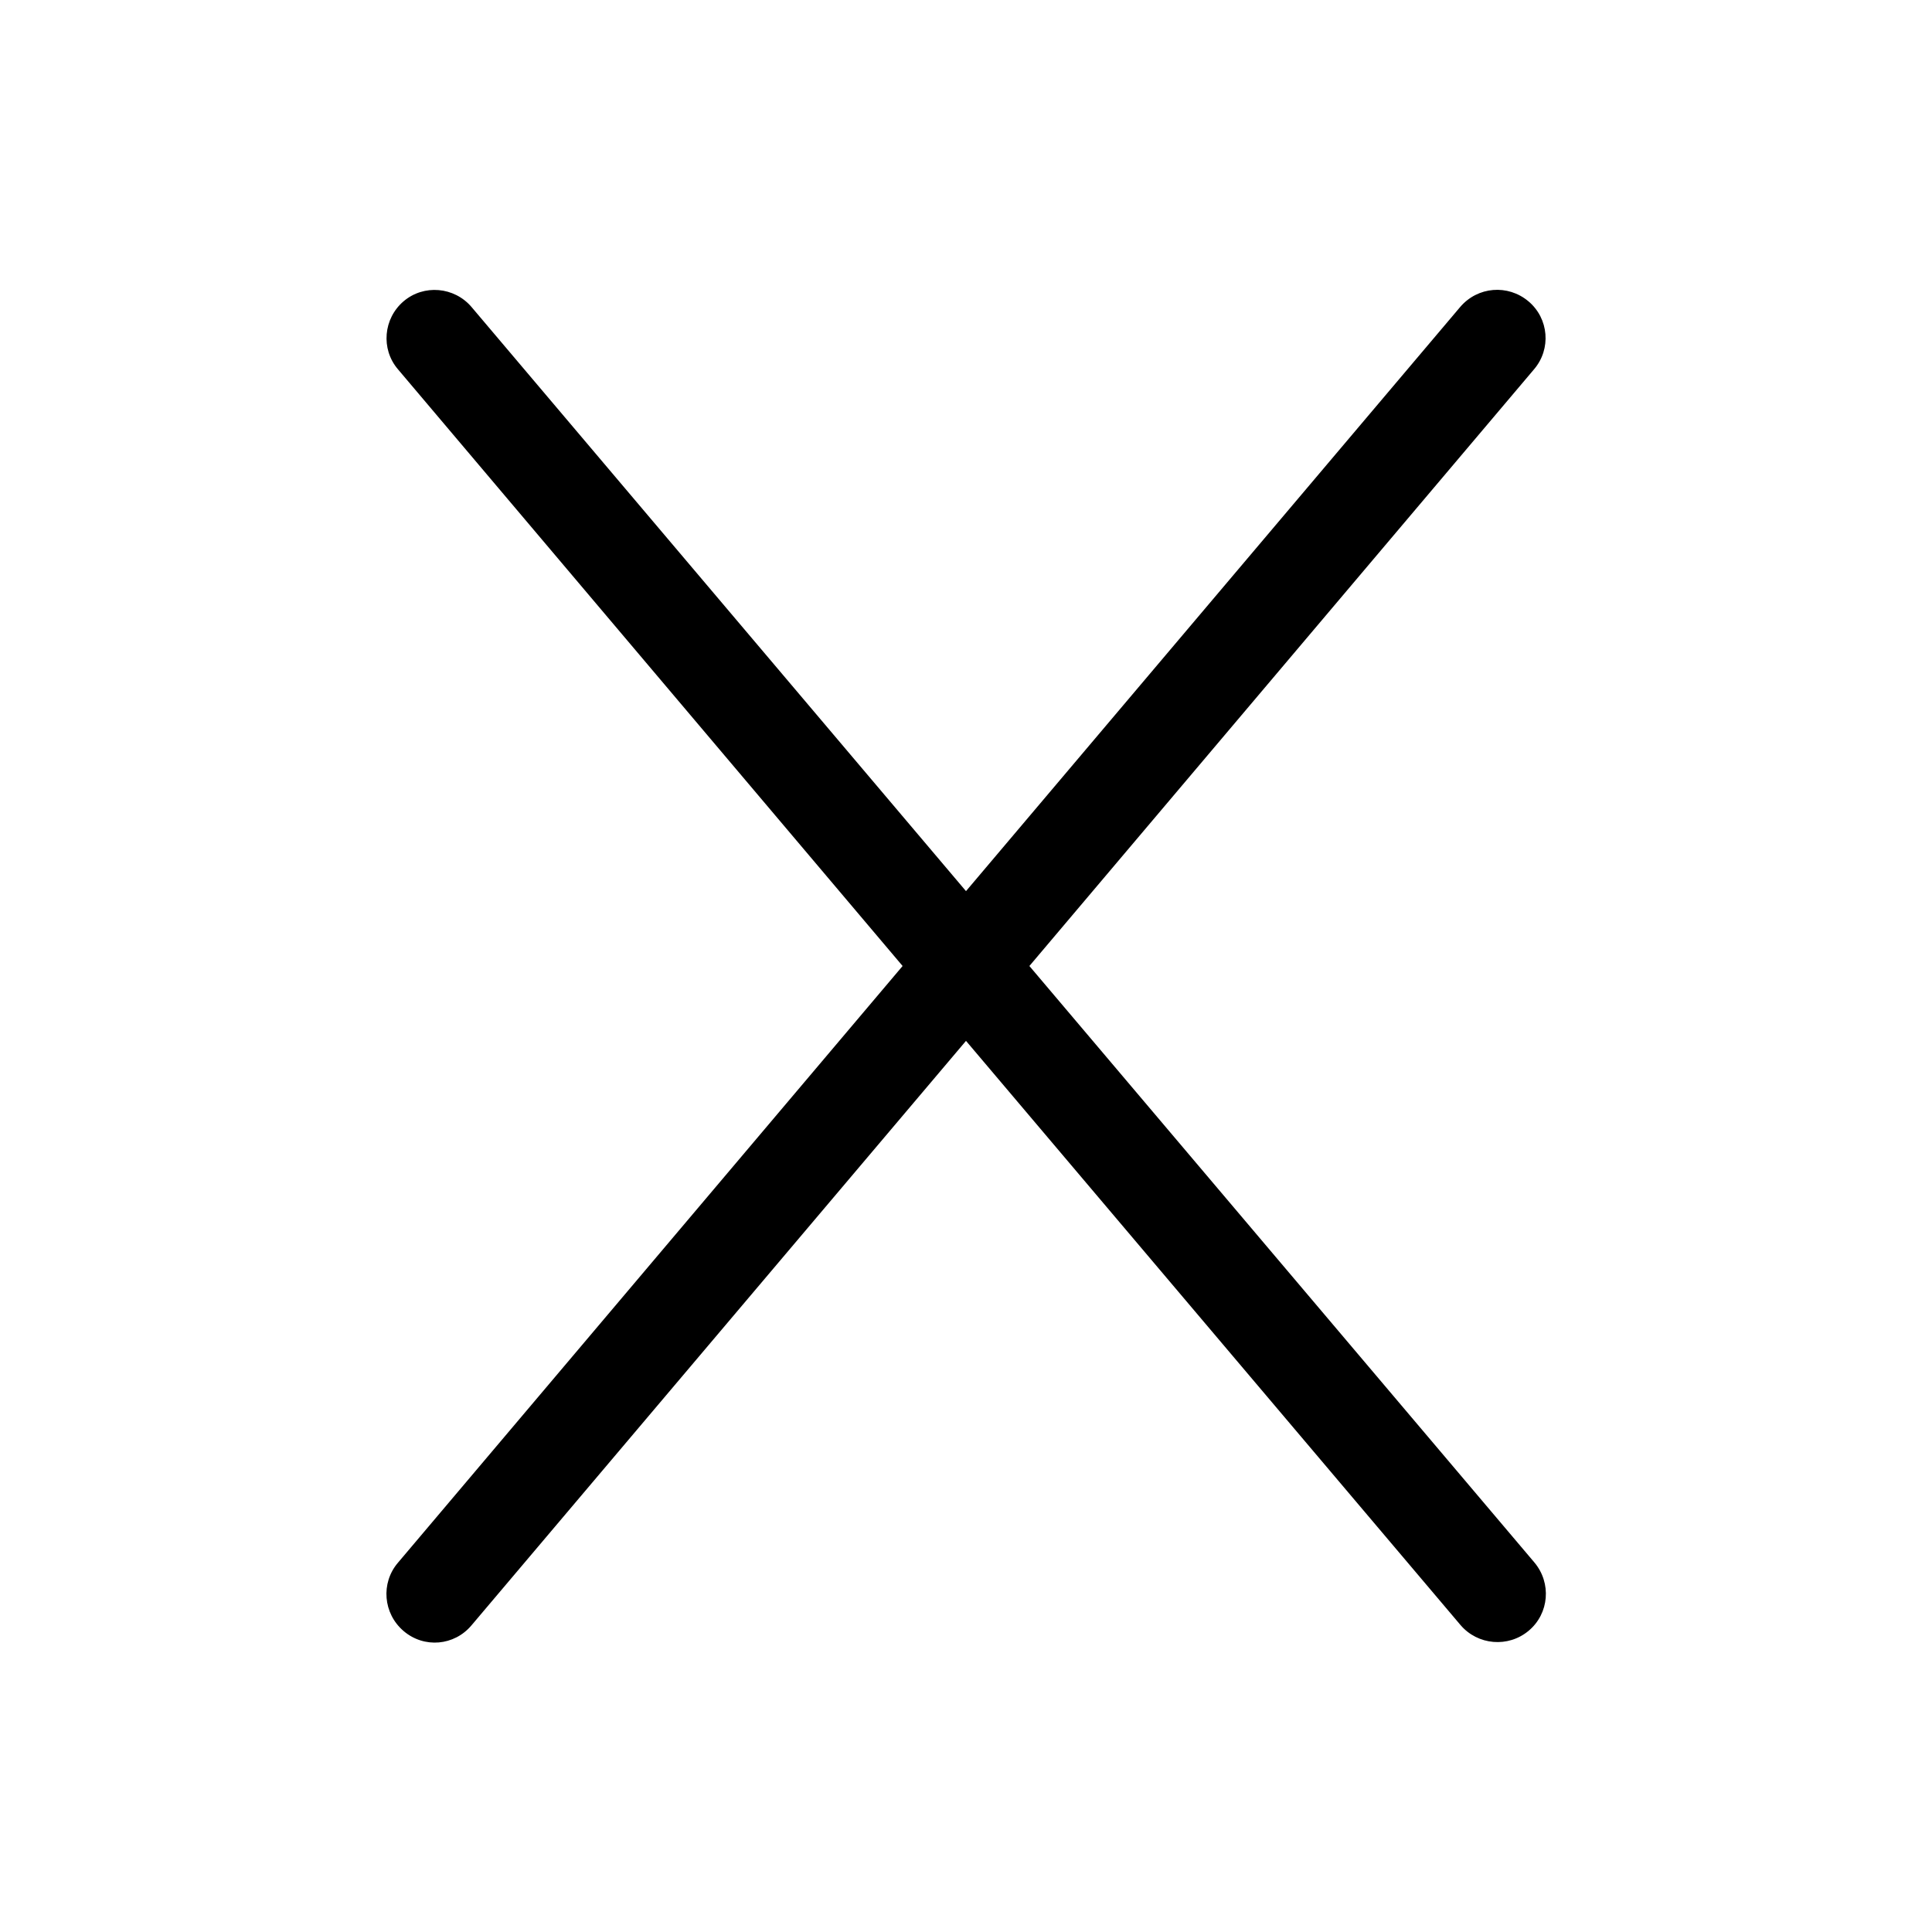 <svg xmlns="http://www.w3.org/2000/svg" viewBox="0 0 640 640"><!--! Font Awesome Pro 7.1.0 by @fontawesome - https://fontawesome.com License - https://fontawesome.com/license (Commercial License) Copyright 2025 Fonticons, Inc. --><path opacity=".4" fill="currentColor" d=""/><path fill="currentColor" d="M508.2 122.3C513.9 115.6 513.1 105.5 506.3 99.8C499.5 94.1 489.5 94.9 483.7 101.7L320 295.2L156.2 101.7C150.5 95 140.4 94.1 133.7 99.8C127 105.5 126.1 115.6 131.8 122.3L299 320L131.8 517.7C126.1 524.4 126.9 534.5 133.7 540.3C140.5 546.1 150.5 545.2 156.2 538.4L320 344.8L483.8 538.3C489.5 545 499.6 545.9 506.4 540.2C513.2 534.5 514 524.4 508.3 517.6L341 320L508.2 122.3z"/></svg>